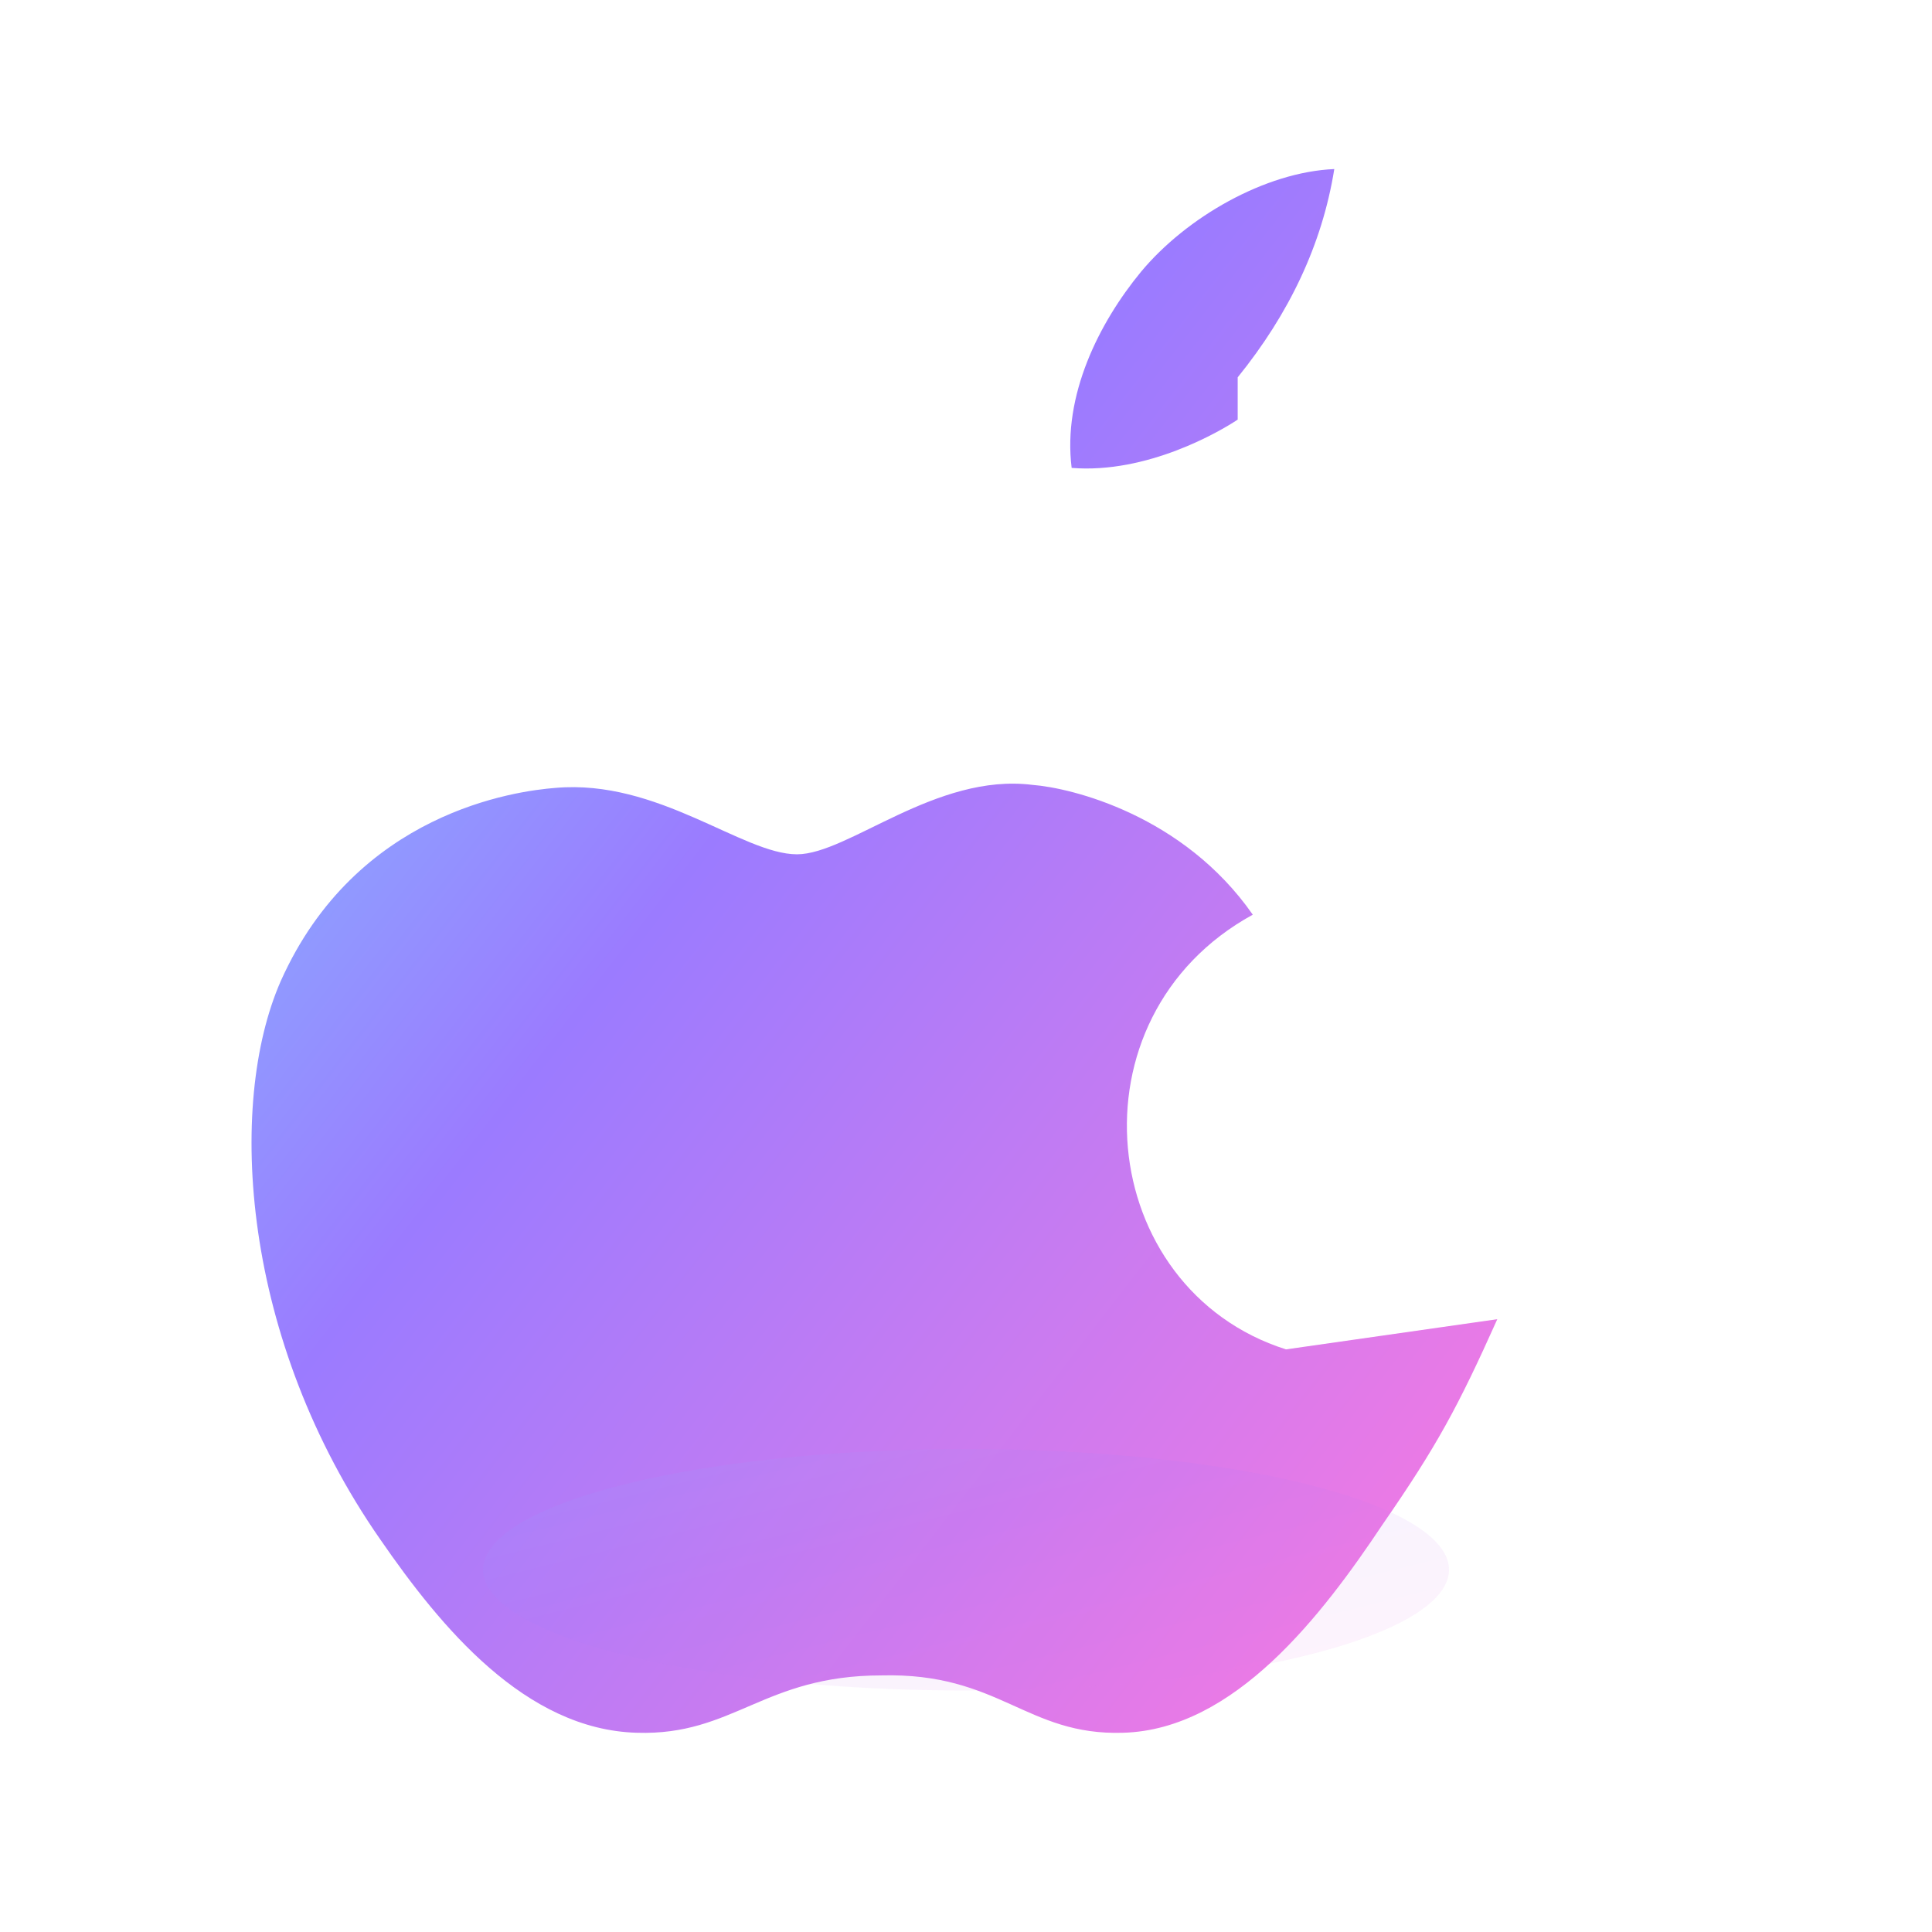 <svg xmlns="http://www.w3.org/2000/svg" viewBox="0 0 64 64" role="img" aria-label="Apple">
  <defs>
    <linearGradient id="appleGlow" x1="0%" y1="0%" x2="100%" y2="100%">
      <stop offset="0%" stop-color="#7ad7ff"/>
      <stop offset="40%" stop-color="#9b7bff"/>
      <stop offset="100%" stop-color="#ff7adf"/>
    </linearGradient>
    <filter id="softApple" x="-30%" y="-30%" width="160%" height="160%">
      <feGaussianBlur stdDeviation="2"/>
    </filter>
  </defs>
  <path fill="url(#appleGlow)" d="M41 12.5c1.7-2.1 2.8-4.4 3.2-6.9-2.3.1-4.9 1.6-6.4 3.4-1.4 1.7-2.6 4.1-2.3 6.5 2.5.2 4.9-1.2 5.5-1.6zm8.6 31.2c-1.3 2.9-2 4.2-3.8 6.8-2 3-4.9 6.8-8.6 6.9-3.2.1-4.1-2-8-1.9-3.9 0-4.9 2-8.1 1.9-3.7-.1-6.5-3.5-8.5-6.4-4.6-6.6-5.1-14.4-3.3-18.5 2.5-5.6 7.8-6.3 9.1-6.4 3.4-.3 6.2 2.2 8 2.2 1.7 0 4.6-2.7 7.8-2.3 1.3.1 5 1 7.3 4.3-6.2 3.4-5.2 12.4 1.1 14.4z"/>
  <ellipse cx="32" cy="52" rx="16" ry="4" fill="url(#appleGlow)" opacity="0.3" filter="url(#softApple)"/>
</svg>
